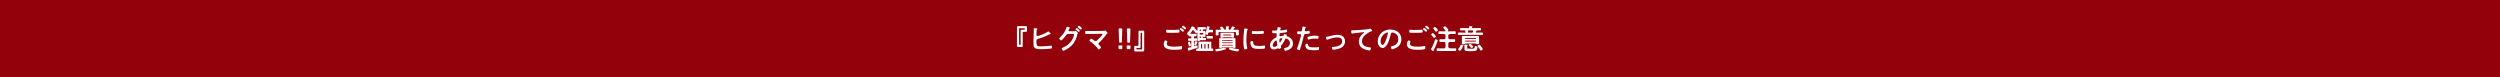 <?xml version="1.0" encoding="UTF-8"?>
<svg id="_レイヤー_1" data-name="レイヤー 1" xmlns="http://www.w3.org/2000/svg" width="2498.05" height="77.09" viewBox="0 0 2498.05 77.09">
  <defs>
    <style>
      .cls-1 {
        fill: #fff;
      }

      .cls-2 {
        fill: #93020a;
      }
    </style>
  </defs>
  <rect class="cls-2" width="2498.05" height="77.09"/>
  <g>
    <path class="cls-1" d="M1026.23,28.14c0,.27,0,.54-.05.81.05.27.05.51.05.76,0,.35-.03.73-.08,1.13-.05.7-.46.97-.89.89-.35.08-.89,0-1.3.03h-1.27c-.46.05-.86.32-.78.78.03.51-.03,1.19,0,1.67.05.7-.11,1.11,0,1.67-.13.59.08,1.19,0,1.67.03.67-.03,1.08,0,1.67-.03.49-.13,1.27,0,1.7.11.49,0,1.21,0,1.67-.11.65-.08,1.13,0,1.67-.13.62.11,1.08,0,1.7.03.73-.32.89-.92.92-.32.03-.65.05-1.03.05-.27,0-.59-.03-.92-.05-.46-.03-1.05,0-1.57,0h-.38c-.59-.05-.86-.22-.92-.92-.03-.11-.03-.22-.03-.32,0-.27.05-.51.03-.89,0-.22-.03-.41-.03-.62,0-.19.03-.38.03-.54.03-.46.08-.78,0-1.19.08-.35.05-.73,0-1.19v-1.16c-.03-.22-.05-.51-.05-.78,0-.16,0-.3.05-.41.03-.4,0-.76,0-1.19,0-.22-.03-.51-.03-.78,0-.16,0-.3.03-.4.05-.32,0-.89,0-1.19,0-.27-.03-.54-.03-.78,0-.13,0-.27.03-.41-.03-.08-.03-.16-.03-.27,0-.27.05-.54.03-.89.03-.24-.03-.51-.03-.84,0-.11,0-.22.03-.35-.05-.16-.05-.27-.05-.41,0-.24.05-.43.05-.78.08-.43,0-.84,0-1.16-.03-.11-.03-.19-.03-.3,0-.24.05-.51.03-.89,0-.19-.05-.43-.05-.73,0-.16,0-.32.05-.49.11-.54.35-.92.76-.92.05,0,.11.03.16.03.49-.03.89-.05,1.27-.05.27,0,.51.03.78.03.78.13,1.32,0,2.02,0,.62.11,1.21.03,2.02,0,.32.03.65.03.97.03h1.08c.57,0,.89.24.89.92.05.3.08.7.08,1.08ZM1024.1,29c.03-.7-.43-.86-.81-.81-.73-.05-1.3-.03-2.11,0-.59.03-1.48.03-2.13,0-.62-.03-.84.13-.78.81,0,.57-.03,1.13,0,1.86-.03.59-.05,1.13,0,1.89-.03.73-.11,1.19,0,1.86.03.62-.03,1.21,0,1.89,0,.73-.03,1.32,0,1.89.05.76.08,1.27,0,1.89.03.51-.11,1.24,0,1.86.08.59-.11,1.24.03,1.78-.08.62.19.92.65.89.7,0,.94-.24.89-.81,0-.59.11-1.08,0-1.65-.03-.43-.08-1,0-1.67-.11-.51-.11-1.11,0-1.67.11-.51-.05-1.08,0-1.7.05-.62.05-.97,0-1.67-.13-.49.03-1.05,0-1.67.05-.59-.03-1,0-1.67.08-.54.03-1.11,0-1.7-.03-.43.32-1,.92-.92.32.03.92,0,1.3,0,.27.08.78.05,1.24,0,.54-.05.86-.08.81-.67Z"/>
    <path class="cls-1" d="M1051.15,47.57c0,.51-.22.81-.65.92-.51.11-.94.13-1.62.19-.43.08-1.13.16-1.59.13-.35.03-.89.08-1.16.08-.46.11-.81,0-1.13.08-.32.08-.76-.05-1.16.08-.38-.03-.84.03-1.16.03-.22.05-.43.05-.65.05-.32,0-.59-.03-.81-.03-.19.03-.35.03-.51.03-.35,0-.65-.03-.94-.03-.14-.03-.3-.03-.43-.03-.3,0-.59.03-.97.03-.4,0-.92,0-1.43-.11-.49-.13-1-.11-1.4-.3-.49-.08-1-.43-1.3-.57-.32-.3-.67-.65-.94-1.05-.11-.27-.38-.86-.4-1.32-.05-.27,0-.65-.13-1.16.03-.51,0-.67-.05-1.19-.03-.11-.03-.22-.03-.3,0-.24.05-.49.03-.86,0-.22-.03-.4-.03-.62,0-.19.03-.38.03-.54-.03-.16-.05-.3-.05-.43,0-.32.08-.59.05-1.03v-.22c0-.35.08-.81.03-1.24.14-.51.11-1.03.05-1.43-.05-.43.11-1,.03-1.43-.05-.49-.05-.92.05-1.46.03-.54-.08-.97.03-1.46.11-.54,0-.89.03-1.46,0-.41-.05-.95.03-1.46.05-.32-.08-.38-.03-.49-.05-.46.16-.78.59-.78h.14c.3.05.92.13,1.21.11.43.13.76,0,1.16.11.19.03.49.05.51.41.11.16-.05.41-.24.51-.3.19-.38.54-.46.81-.16.54.03.59-.03.92-.19.38.03.57-.08.86-.11.3,0,.57-.03.78v1.16c-.05.32.03.49-.05.92.03.27.13.7.49.95.27.19.89.24,1.3.16l1.13-.38c.32-.11.92-.27,1.3-.43.27-.08.76-.27,1.24-.49.51-.22.92-.27,1.4-.57.54-.16.86-.38,1.38-.62.49-.27.89-.38,1.35-.7.51-.11.78-.51,1.32-.78.27-.19.59-.46.92-.46s.57.13.78.4c.19.24.3.43.62.7.32.3.43.46.68.67.27.22.46.49.27.76s-.46.22-.67.22c-.76,0-.94.38-1.3.43-.27.16-.43.35-.76.41-.4.05-.43.32-.81.38-.35.05-.59.32-.81.4-.35.03-.51.3-.81.38-.19.03-.49.27-.84.35-.38,0-.65.27-.86.3-.35.03-.38.19-.81.38-.32.03-.59.16-.84.3-.59.22-1.03.19-1.38.43-.4.32-.76.16-1.13.35-.57.3-.94.22-1.51.43-.62.22-1.11.49-1.48,1-.19.24-.24.65-.22,1.19.08.3-.11.59,0,1,.08.41.03.86.05,1.27.03.65.13,1,.19,1.35.08.51.38.86.57,1.05.38.38.62.46,1.32.57l.35.03c.51.14.84-.03,1.27.08.65.16.84-.05,1.05,0,.43.08.7-.11,1.08,0,.43.11.59-.03,1.08-.05.35-.03.65-.05,1.05-.03.32.03.67-.16,1.08-.08.3.05.86.05,1.21-.05.4.05.73.03,1.19-.11.27-.11.78.03,1.19-.13.49-.11.81-.16,1.21-.16.38-.08.59-.14.86-.11.51.05.67.35.7.81.03.49.05.73.11,1.11v.08Z"/>
    <path class="cls-1" d="M1077.1,33.29c-.13.4-.35.35-.54.67-.16.46-.22.73-.27,1.19l-.22.86c-.08.3-.24.57-.27.86-.05.49-.3.51-.3.84,0,.43-.3.59-.32.84-.05.59-.3.65-.32.84-.08.54-.38.65-.38.81-.19.38-.4.57-.43.78-.22.19-.38.54-.43.78-.11.16-.4.59-.46.76-.22.19-.35.38-.51.73-.05.22-.4.49-.54.73-.11.32-.32.27-.54.67-.08.16-.46.32-.62.67-.08.19-.38.19-.59.59-.19.35-.57.24-.67.54-.3.35-.57.27-.78.62-.11.19-.51.27-1.08.78-.3.27-.62.4-.92.59-.24.32-.73.43-1,.65-.32.24-.76.38-1.03.59-.4.24-.59.43-.97.54-.7.32-1,.54-1.32.54-.51,0-.78-.49-.97-.86-.11-.24-.57-.67-.65-1.08-.3-.67.3-.89.7-1.05.35-.16.65-.38.94-.46.3-.11.59-.22.92-.43.22-.27.73-.27.92-.49.16-.16.49-.27.86-.54.43-.13.62-.49,1.13-.76.49-.27.76-.62,1.19-1.03.43-.27.81-.7,1.05-1,.4-.4.59-.65.97-1.05l.89-1.16c.19-.32.57-.84.78-1.21.14-.41.54-.89.67-1.27.19-.35.4-.81.59-1.35,0-.3.22-.62.3-1.08.08-.49.22-.35.3-1,.05-.4-.51-1.05-1-1.05-.59-.05-.57.14-1.13.03-.59-.11-1.08.13-1.51,0-.62-.19-.86.08-1.32,0-.49-.08-.73-.11-1.16-.05-.19.03-1.08.35-1.27.67-.3.27-.24.3-.59.65-.16.35-.43.49-.51.73-.3.3-.49.46-.51.7-.22.16-.35.41-.57.67-.11.22-.3.46-.59.65-.3.24-.67.67-.89.92-.3.46-.49.62-.94.92-.32.3-.59.57-.92.57-.57.11-.73-.49-1.13-.84-.19-.16-.76-.57-.76-1v-.08c0-.16.14-.43.4-.65.49-.41.76-.54.97-.89.16-.27.43-.19.59-.57.11-.32.38-.24.54-.62.08-.32.38-.43.67-.81.19-.24.51-.49.65-.84.11-.16.46-.46.62-.89.22-.24.35-.46.57-.89.11-.32.4-.62.54-.92.08-.27.35-.54.49-.92.14-.35.27-.43.38-.78.11-.3.27-.35.32-.62.03-.35.24-.51.35-.94.08-.27.19-.57.24-.73.11-.35.22-.54.7-.62.24-.08.32.16.73.19.32.03.35.16.65.22.57.03.54.24.89.3.19.03.57.19.43.57-.16.49-.51.46-.78.84-.3.59-.22.73-.38.94-.19.32-.43.65-.13,1.03.27.32.4.35.81.38.46.05.65.03.94-.03.35.03.81-.03,1.21.05.3-.03.59.11.92,0,.43-.13.49.05.73,0,.35-.08.54.05.78-.03.27-.08.43,0,.62,0,.46-.03.3-.35.97-.38.43-.03.65.49,1.13.92.41.38.7.62.92.81.19,0,.35.46.24.73ZM1078.91,30.7c0,.38-.05.35-.27.57-.16.16-.22.27-.4.46-.11.11-.46.24-.81,0-.22-.16-.32-.27-.54-.43-.19-.13-.13-.22-.35-.35-.3-.19-.22-.24-.57-.46-.14-.08-.19-.24-.35-.32-.22-.11-.27-.19-.43-.27-.27-.16-.38-.3-.4-.46-.08-.41,0-.57.19-.76.24-.32.46-.51.67-.57.35,0,.73.22.89.3.19.08.27.22.59.38.22.11.16.22.49.38.16.08.3.38.54.49.11.05.22.22.3.27.24.32.46.51.46.78ZM1081.02,28.38c0,.22-.08.32-.27.57,0,.11-.08.19-.24.27-.22.32-.57.35-.84.3-.4-.08-.49-.46-.86-.73-.32-.24-.59-.51-.81-.7-.16-.19-.43-.43-.81-.62-.3-.16-.32-.4-.32-.62s.03-.3.22-.51c.38-.43.54-.57.76-.57h.11c.22,0,.59.22.94.43.46.3.59.43.84.65.22.19.49.35.78.65.24.24.51.59.51.89Z"/>
    <path class="cls-1" d="M1106.13,33.73c-.3.11-.35.3-.57.54-.38.43-.49.84-.89,1.24-.22.24-.35.35-.49.62-.13.35-.46.3-.49.62-.11.32-.43.49-.51.62-.11.22-.24.35-.51.59-.08.14-.41.46-.51.62s-.43.41-.51.59c-.43.41-.54.78-1,1.08-.38.41-.62.62-1.03,1.05-.3.49-.43.38-.65.62-.32.38-.57.57-.97.92-.49.41-.46,1.4-.11,1.65.38.27.51.67.94,1,.49.38.54.84.81,1.05.3.24.49.59.49.97,0,.22-.08.49-.46.78-.43.35-.54.43-.92.73-.32.24-.62.38-.86.38-.05,0-.11,0-.16-.03-.54-.16-.57-.43-.81-.76-.19-.24-.19-.46-.51-.75-.3-.27-.35-.67-.67-.81-.27-.11-.24-.51-.67-.73-.4-.22-.32-.57-.7-.73s-.32-.51-.7-.7c-.32-.16-.41-.38-.7-.67-.24-.32-.57-.43-.76-.67-.22-.27-.62-.38-.76-.65-.41-.32-.73-.62-1.19-.92-.54-.27-.54-.49-1.05-.67-.35-.13-.57-.32-.57-.84,0-.24.08-.46.27-.57.3-.27.35-.49.73-.84.27-.24.24-.41.7-.41.24,0,.59.08.78.3.24.27.67.3.86.59.24.38.65.27.81.51.27.41.54.38.92.7.57.43,1.65.35,2.21-.11.27-.19.32-.38.76-.7.16-.3.57-.54.81-.78.22-.32.51-.43.76-.81.24-.22.57-.41.76-.81.35-.3.54-.38.67-.67.11-.24.35-.3.54-.65.08-.16.43-.51.67-.75.22-.38.43-.57.62-.81.16-.3.05-.86-.38-.92-.46.05-.51-.03-.92.03-.49.03-.67.03-1.13.03-.43,0-.78.03-1.16,0-.46-.03-.81-.03-1.16.03-.32.05-.76-.03-1.13.03-.32.05-.84-.03-1.16,0-.43.05-.59-.11-1.16.03-.35.05-.67-.08-1.13,0-.3.08-.46-.03-1.03,0-.4.03-.84-.05-1.08,0-.35.11-.67-.03-1.13.03-.38.03-.76-.16-1.21-.03-.54.16-.76-.11-1.19.03-.35.11-.84.03-1.38.05-.57.03-.73-.32-.76-.86-.03-.38-.03-.76-.08-1.24v-.11c0-.51.32-.84.73-.81.57.03,1.24-.05,1.81,0,.57.08,1.24,0,1.78.03.49,0,1.05.03,1.78.03.67.08,1.16-.03,1.75-.03.57.03,1,.05,1.43,0,.35-.03.86.11,1.43-.03.46-.11.94.05,1.43,0,.46-.05.97.11,1.43-.03.59.13,1.03-.11,1.46-.03.49.11.86,0,1.43,0,.35.08.81-.03,1.43-.03.46-.05.73.03,1.21-.03.43-.08.59-.35.89-.35h.05c.54.03.67.43,1.13.92.3.3.59.67.97,1.05.16.16.3.43.3.65,0,.05,0,.11-.03.13-.11.27-.3.38-.62.49Z"/>
    <path class="cls-1" d="M1118.36,49.14c-.49,0-.76-.35-.65-.95-.05-.24-.08-.54-.08-.84v-1.21c0-.51.32-.67,1-.78.67-.08,1.16-.08,1.92,0,.62-.05.92.19.92.76v.27c0,.38-.05.78-.05,1.21,0,.19.03.38.05.59-.03.59-.32.86-.92.92-.67-.05-1.35-.08-1.92,0-.08.03-.19.03-.27.03ZM1117.82,30.86c-.08-.46-.08-1.05-.03-1.57,0-.43.24-.92.76-.92h1.94c.65.13.89.32.89.92-.03.3.05.65.05,1,0,.19-.03.38-.08.57-.22.67.08,1.13-.05,1.57-.16.54.08,1.05-.05,1.54-.16.57.11,1.08-.05,1.57-.22.59.05,1.11-.05,1.54l-.05,1.54c.08.59-.05,1.03-.03,1.57-.13.54.05,1-.08,1.57-.03.57-.32,1-.94.89-.22-.11-.51,0-.92,0-.7.13-.84-.24-.94-.89-.05-.59-.16-.92-.05-1.57.08-.57-.03-.94-.05-1.57-.13-.43-.11-1-.05-1.54l-.05-1.54c.11-.57.03-1.08-.05-1.57.11-.38-.05-1.03-.03-1.54-.08-.4-.19-1.03-.05-1.57Z"/>
    <path class="cls-1" d="M1126.54,49.14c-.49,0-.76-.35-.65-.95-.05-.24-.08-.54-.08-.84v-1.21c0-.51.32-.67,1-.78.67-.08,1.16-.08,1.92,0,.62-.05.92.19.92.76v.27c0,.38-.05.78-.05,1.21,0,.19.03.38.05.59-.03.59-.32.86-.92.92-.67-.05-1.35-.08-1.92,0-.08.03-.19.03-.27.03ZM1126,30.86c-.08-.46-.08-1.05-.03-1.57,0-.43.24-.92.76-.92h1.94c.65.13.89.32.89.92-.03.3.05.65.05,1,0,.19-.03.38-.08.57-.22.67.08,1.13-.05,1.57-.16.54.08,1.05-.05,1.54-.16.57.11,1.08-.05,1.57-.22.59.05,1.11-.05,1.54l-.05,1.54c.08.59-.05,1.03-.03,1.57-.13.54.05,1-.08,1.57-.03.57-.32,1-.94.89-.22-.11-.51,0-.92,0-.7.13-.84-.24-.94-.89-.05-.59-.16-.92-.05-1.57.08-.57-.03-.94-.05-1.57-.13-.43-.11-1-.05-1.54l-.05-1.54c.11-.57.03-1.08-.05-1.57.11-.38-.05-1.03-.03-1.54-.08-.4-.19-1.03-.05-1.57Z"/>
    <path class="cls-1" d="M1143.33,47.3c0,.24-.03.54-.03.84-.08.38,0,.78,0,1.05v.11c0,.54-.14.86,0,1.21v.11c0,.46-.3.67-.92.78l-2.05.03c-.19.05-.4.05-.62.05-.46,0-.97-.05-1.4-.05-.27.05-.57.05-.81.05-.46,0-.89-.03-1.21-.05-.22.03-.46.03-.67.03-.46,0-.92-.03-1.38-.05-.59,0-.89-.38-.89-.89.03-.19.03-.35.03-.54,0-.49-.05-.89-.05-1.35s.05-.97.05-1.43c0-.16,0-.32-.03-.49v-.13c0-.38.24-.67.89-.76.51.08.81.03,1.27.05.32.03.86,0,1.16-.03.57-.03.84-.16.92-.84.03-.62-.03-1.03,0-1.67.05-.41-.03-1.11,0-1.67.03-.57-.11-.92,0-1.67.05-.46-.11-1.16,0-1.67.14-.65-.08-1,.05-1.7.11-.59-.19-.89,0-1.67.11-.43-.16-1.11,0-1.67.16-.54-.05-.97-.05-1.7,0-.59.32-.89.92-.92.38.03.76.05,1.11.05.3,0,.59-.03.84-.05h.13c.43,0,.78.05,1.19.05.19,0,.38-.03.62-.05h.14c.51,0,.78.46.78.92v1.21c0,.41-.03.73,0,1.16.03.22.05.46.05.7,0,.16-.03.32-.05.49.03.19.05.38.05.57,0,.22-.03.43-.05.62,0,.3-.03.81,0,1.16-.03.46-.11.7,0,1.19v.11c0,.38-.11.73,0,1.08-.08.49-.05.73,0,1.19.03.16.03.27.03.41,0,.24-.03.43-.03.78s-.08.78,0,1.19c-.08.38,0,.73,0,1.03v.35c0,.4-.05.75,0,.97-.14.35,0,.89,0,1.19.03.11.03.22.03.35ZM1141.23,39.15c.05-.49.08-1.24,0-1.89.03-.73-.11-1.24,0-1.86.08-.65,0-1.16,0-1.86,0-.4-.11-.78-.7-.81-.81.13-.81.35-.86.81-.11.62.11,1.13,0,1.65-.03.7-.08,1.24,0,1.67-.11.62-.11,1.16,0,1.67.13.62-.05,1.19,0,1.7.05.49.05,1.24,0,1.67-.14.65.03,1.19,0,1.67.05.54-.03,1.24,0,1.67.08.59-.05,1.16,0,1.7,0,.73-.35,1-.94,1-.54,0-.78-.03-1.27-.08-.59.05-.89.05-1.24,0-.43-.05-.73.13-.81.67.03.59.22.76.81.81.89.03,1.54.03,2.11,0,.81-.03,1.38.08,2.11,0,.54-.05.76-.3.81-.81,0-.67-.03-1.35,0-1.86-.03-.65-.05-1.35,0-1.86-.03-.54-.11-1.32,0-1.89.03-.65-.03-1.32,0-1.89,0-.51-.03-1.21,0-1.89Z"/>
    <path class="cls-1" d="M1181.13,46.87v1.16c.08.81-.35,1.11-.73,1.21-.49.13-1.05.22-1.67.27-.7.05-1.05.11-1.73.13-.59.03-1.21-.03-1.73.05-.3-.03-.57-.03-.86-.03-.27,0-.54,0-.84.03-.24,0-.51.03-.78.03s-.54-.03-.78-.05c-.49-.03-1.24-.03-1.73-.08-.68,0-1.19-.19-1.78-.24-.3.05-.54-.03-.89-.19-.27-.13-.51-.05-.84-.22-.22-.11-.57-.08-.81-.32-.3-.19-.51-.08-.76-.38-.16-.22-.38-.08-.67-.43-.16-.19-.35-.19-.57-.54-.16-.27-.43-.32-.49-.65-.08-.19-.24-.46-.38-.73-.3-.65-.3-1.19-.3-1.81,0-.54.13-1.13.32-1.86.05-.27.24-.59.4-.89.16-.3.24-.38.49-.67.16-.22.27-.24.65-.3.27-.03.43.08.62.22.22.16.35.22.62.43s.59.43.54.73c.05.38-.19.43-.41,1.03-.05.27-.11.57-.13.92-.03.41.13.84.32,1.19.22.3.57.73.97.81.51.22,1.03.4,1.48.51.57.16,1.08.13,1.65.27.54.08,1.11.05,1.67.11.59.05,1.13.08,1.59.03.78-.08,1.05.11,1.4-.03.43-.16.54.08.94-.05.35-.11.62.11,1.19-.11.35-.08.73.05,1.13-.08.32-.11.57.03,1.05-.19.32-.14.65-.03,1.03-.22.62-.11.84.41.78.95ZM1165.18,31.67c.05-.4,0-.76.03-1.08.03-.51.32-.95.76-.89.54.08.97,0,1.48.11.27.05.76-.05,1.24.05.57.13.97-.05,1.35.03.54.11.76-.03,1.16,0,.54.03.86,0,1.43-.03.54.03,1.43.03,1.97-.03.59.03,1.13-.03,1.73-.03.46-.08,1-.13,1.48-.19.38,0,.67.38.7.86.03.43.05.7.08,1.13.03.57-.11.84-.7.97-.78.11-1.16.19-1.48.13-.59-.11-.57.19-1.11.03-.49-.13-.46.13-.86.03-.4-.11-.51.14-1,.03-.43-.11-.57,0-1.4,0-.43,0-.78.03-1.3.03l-.51-.05c-.7.05-1.19,0-1.65.03-.57.03-.84-.05-1.43-.05-.4,0-.59-.03-1.27-.13-.3-.05-.78-.32-.7-.95ZM1183.02,30.49c0,.27-.08.43-.24.65-.08.11-.14.22-.27.35-.19.19-.51.27-.7.22-.49-.05-.51-.41-.92-.7-.22-.13-.49-.49-.86-.73-.3-.19-.49-.41-.78-.59-.24-.08-.3-.27-.32-.49-.03-.22,0-.35.19-.65.24-.35.51-.65.86-.59.3.05.68.22.94.43.3.24.67.46.84.65.22.27.49.46.76.73.24.24.51.49.51.73ZM1185.15,28.17v.05c0,.24-.11.38-.27.59-.05.11-.19.16-.3.32-.22.3-.41.35-.67.27-.38-.11-.54-.43-.86-.7-.16-.16-.46-.43-.76-.7-.27-.19-.43-.41-.78-.57-.35-.16-.51-.38-.51-.62,0-.19.14-.41.3-.59.3-.41.51-.62.7-.62.03,0,.05.03.08.03.41.13.7.27.94.4.3.19.57.46.84.67s.59.49.78.7c.22.3.51.46.51.76Z"/>
    <path class="cls-1" d="M1195.23,48.11c-.27.22-.81.22-1,.35-.22.22-.78.24-.97.32-.38.14-.78.19-.97.3-.32.03-.57.11-.92.3-.3.22-.57.27-.92.27-.4.16-.51.19-.86.24-.35.03-.62.24-.89.27-.13-.05-.24.16-.3.3-.13.3-.3.24-.51.3-.19.05-.38-.16-.43-.38-.11-.27-.13-.49-.27-.86-.11-.35-.19-.49-.27-.84,0-.16-.11-.22-.05-.41-.03-.19.11-.54.49-.57.19-.11.54-.03.97-.24.4-.05.65-.11,1.03-.11.35-.03.57-.24.81-.54.16-.22.22-.46.19-.97.03-.54-.05-1.24,0-1.94-.03-.43.08-1.19,0-1.67.03-.7,0-1.24-.3-1.3-.3-.16-.57-.03-.67-.13-.54-.03-1.08-.05-1.51,0-.51-.08-.73-.35-.73-.89.05-.3.03-.46,0-.7,0-.32.08-.81.73-.89.43.03.86-.03,1.24.05.16.03.49.11.81-.05.19-.03.35-.19.43-.49.11-.32.05-.67-.03-.97-.05-.35-.22-.59-.62-.62-.32.11-.81.03-1.16.03-.4.03-.78-.35-.73-.92.05-.24-.19-.03-.59-.03-.38-.08-.35-.38-.57-.65-.19-.32-.43-.81-.43-1.27v-.05c-.03-.05-.03-.11-.03-.13,0-.27.22-.57.54-.81.13-.27.27-.3.57-.57.03-.24.46-.27.51-.62.16-.11.24-.49.54-.65.08-.35.35-.35.49-.7.13-.08.27-.32.46-.7.24-.22.32-.54.43-.7.3-.62.43-1.11.7-1.46.24-.19.3-.67.73-.67h.16c.14,0,.19.03.27.08.32,0,.49.08.86.27.3.16.65.16.89.32.14.08.59.24.38.59-.19.32-.08.35.03.62.13.3.3.51.73.78.27.22.57.35.65.59.43.43.84.65,1,1.05.14.22.35.46.41-.05-.08-.27.03-.65-.03-1.05.08-.67.08-1.16,0-1.73-.11-.38.41-.73.7-.7.35-.08.86.11,1.24,0,.46-.03.81.11,1.24,0h1.75c.46-.08,1.08-.08,1.78-.03.41.11.59-.03.94.03.54-.03.59.19.67.62.05.32-.03.49.05.78.05.51-.16.95-.73.86-.43.08-.67.05-.94,0-.27.08-.62.11-.76,0-.41.03-.59.24-.62.4s-.05.43,0,.73c.08.16.11.27.27.32.24.08.54.03.78.14.49-.05.51-.14.86,0,.4,0,.76.16.76.62-.05.62-.16,1.05-.03,1.43-.08.54-.14.86,0,1.32.05.73-.05,1.38.03,1.92.03.59-.32.73-.76.73-.13-.03-.3.03-.49,0-.16-.08-.59-.03-.67-.22-.13-.32-.3-.27-.49-.24-.3.03-.3.19-.3.49,0,.16-.03.38.03.51-.03.3.22.46.62.46.38,0,.54-.11.94,0,.24.05.7-.03.97-.05.51.03.73.11.73.62.08.27.03.57.05.97,0,.46-.24.59-.73.57-.3-.05-.76-.05-.94,0-.46.05-.78-.05-1.21,0-.3.13-.92.13-1.21,0-.4-.03-1.08-.05-1.35,0-.46-.03-1,.35-1.03.54-.03.35-.24.43-.67.4-.24.14-.54.05-.81.05-.59,0-.65-.35-.7-.76-.08-.65.08-1.38,0-2,0-.27-.08-.59,0-1.08.08-.3.08-.76,0-1.11,0-.38-.08-.65,0-1.11.08-.32-.08-.59,0-1.11.03-.38.05-.73.03-1.08,0-.46-.19-.43-.27-.35-.16.05-.32.22-.4.41-.14.27-.65.59-1,.19-.11-.16-.59-.84-.73-.92-.27-.19-.38-.38-.51-.62-.3-.22-.3-.3-.54-.59-.19-.3-.35-.32-.57-.57-.11,0-.05-.19-.32-.32-.08-.19-.4-.19-.59.14-.22.16-.11.4-.27.43-.03.4-.3.65-.49.78-.13.24-.32.57-.54.76-.11.32-.3.41-.57.73-.35.4-.54.73-.22.84.43.05.65.11,1.11,0,.4-.05.89.03,1.19,0,.38.13.67.11,1.19,0,.46.08.76.11,1.19,0,.38.13.51,0,.94.03.46.08.62.49.65.84.11.24-.03.41-.08.73.08.46-.27.86-.57.89-.27-.03-.65.11-.94.03-.24-.11-.4,0-.65,0-.35-.08-.62.46-.49.97.08.16-.03.43,0,.59-.05.27.3.35.49.43.22.08.49.05.65.08.35.08.73,0,1.19-.03.43-.03.76.4.76.86.03.16,0,.65-.03.92-.05.43-.19.73-.67.67-.51.19-.86,0-1.24.11-.3.08-.57-.05-.78.13-.24.19-.4.59-.35,1.05-.08.54.03,1,0,1.48.03.49-.05,1.27,0,1.73.05.57.3.67.49.73.16.05.51.05.76-.11.3.03.76-.22,1.03-.27.19-.11.62-.32.92-.19.22.11.46.27.38.57.08.19.05.43.11.67.19.78-.11.86-.41,1-.38.22-.78.32-1.08.43ZM1187.02,42.61c-.08-.22.24-.46.65-.67.05-.11.16-.05.38-.14.22-.05.32-.19.54-.13.43.11.59.62.7.95.22.38.22.76.38,1.11.05.46.16.78.3,1.16.05.24.11.54-.03.73-.3.38-.3.24-.57.43-.27.03-.4.03-.51.16-.22.08-.22,0-.38.08-.7.03-.65-.54-.76-1.05-.05-.24-.16-.46-.22-.89-.16-.38-.05-.46-.24-.86-.11-.22-.32-.46-.24-.86ZM1196.71,42.23c-.05.22-.27.16-.46.35-.43.43-.46.97-.54,1.38,0,.27-.16.51-.24.67-.22.49-.16.67-.57.78-.19.08-.51.03-.62-.03-.54-.22-.7-.19-.81-.43-.43-.13-.14-.94.13-1.57.22-.62.32-1.19.35-1.35,0-.27.16-.78.57-.84.22.05.54,0,.62.11.35.11.76.16,1.21.43.27.08.43.19.35.49ZM1212.23,49.54c0,.16.03.27.03.35,0,.05,0,.08-.03.11,0,.05.03.11.03.19,0,.4-.22.73-.7.73h-.05c-.32-.05-.78-.11-1.3,0-.08.03-.13.03-.22.03-.32,0-.65-.11-1.05-.05-.35-.03-.7.03-1,.03-.11,0-.22,0-.3-.03-.19.05-.35.05-.51.05-.27,0-.54-.03-.78-.05-.24.03-.49.05-.7.05s-.41-.03-.62-.05c-.4-.08-.76.03-1.3,0-.32.03-.59.05-.84.05-.16,0-.32-.03-.46-.05-.51-.03-1,.05-1.32,0-.3.03-.57.05-.84.05-.16,0-.3,0-.46-.05-.19.05-.38.08-.54.08-.24,0-.46-.05-.76-.08-.32-.08-.76.05-1.08.05-.08,0-.13-.03-.19-.03-.4-.11-.78-.11-1.3,0-.62,0-.76-.3-.73-.92-.03-.22-.05-.49.03-.76-.05-.46.16-.67.73-.7.22,0,.46.08.92,0,.22,0,.27.03.54-.3.19-.22.14-.7.14-1.13-.14-.46.03-1,0-1.54.08-.59.03-1.13,0-1.54-.14-.62,0-1.03,0-1.73.03-.3.24-.57.7-.67.3.03.89.08,1.27,0,.35.08.73-.03,1.08,0,.35-.05.65-.03,1.11,0,.24-.05.84.08,1.13,0,.27-.11.59-.05,1.11,0,.32-.03.62.08,1.11,0,.49.13.81,0,1.11,0,.3.03.62-.03,1.11,0,.32.11.76.08,1.11,0,.41-.03.76-.03,1.27,0,.43.05.67.19.7.67-.08.67-.08,1.11-.03,1.73-.08.57,0,1.08,0,1.54.11.46-.03,1,0,1.54.03.24-.03.54,0,.78.03.46.24.59.51.67.16.05.35-.11.65,0,.51-.08.73.27.73.81v.16ZM1198.77,30.78c.22.24.24.22.46.22.16,0,.43-.03.62-.16.14-.08.05-.19.11-.59.03-.22.03-.32-.08-.54-.08-.19-.41-.3-.51-.3-.67.03-.7.27-.7.7,0,.32.03.57.11.67ZM1199.55,36.42c-.22-.05-.35-.08-.59.03-.27.11-.24.32-.24.51-.05.3-.05.4.03.62.03.24.03.38.32.38.11,0,.4.11.59.03.22-.08.3-.19.3-.51-.05-.16.05-.32,0-.7,0-.24-.16-.32-.4-.35ZM1199.58,32.89c-.51-.05-.67.11-.81.38-.11.22-.11.59,0,.81.16.51.43.43,1.16.46.3-.05,1.38.03,1.62-.05.43-.11.62.13.78-.22.11-.22.08-.41.05-.62-.03-.65-.19-.78-.78-.78-.46-.05-1.65.08-2.02.03ZM1201.22,47.44c.03-.3,0-.57,0-1.24.08-.43-.05-.76,0-1.27.03-.38.08-1.03-.32-1.05-.7,0-.78.19-.81.81-.08.43-.08,1.32,0,2.05-.05.27-.16,1.13.05,1.35.05.4.19.51.49.51.19,0,.35-.03.51-.13.11-.24.16-.54.08-1.03ZM1204.57,47.44c.08-.43.05-.73,0-1.24.11-.27-.03-.97,0-1.27.11-.49-.08-.92-.3-1-.19-.05-.54,0-.65.11-.22.24-.24.57-.16.89.03.51-.05.78,0,1.27.05.49-.03,1-.03,1.4.05.38-.05.81.3.97.08.05.46.08.65-.03.27-.16.24-.57.19-1.11ZM1205.19,30.92c.16-.4.27-.73.27-1.27.05-.32.24-.92.19-1.27.08-.41.13-.73.13-1.32.11-.41.24-.7.57-.78.11.03.19.05.24.05s.11-.03.16-.03c.54.13.97.27,1.67.32.32.08.46.19.49.38.05.41-.27.49-.54.57-.19.22-.05.59-.16.67,0,.3-.11.49-.05.7-.11.41-.11.81.54.84.32,0,1.38.03,1.73-.03.38-.05.59.08.92,0,.54-.05.67.4.73.89v.76c.03.73-.3.94-.73.89-.35.05-.54-.03-.92,0-.49-.03-1.21.16-1.86.03-.4.13-.73.13-1.08.38-.19.13-.16.54-.38.97-.05.35-.08.62-.24.94-.11.3-.32.41-.59.43-.24.03-.24,0-.49-.27l-.38-.46c-.19-.13-.4-.19-.54-.35-.11-.14-.24-.03-.3-.46-.05-.46.14-.81.32-1.13.05-.3.3-.92.3-1.46ZM1211.97,37.61c-.14.57,0,.81-.51.95-.27,0-.43-.03-.7-.03-.3.05-.76.11-.81,0-.46-.05-.7-.08-1.16,0-.4-.05-.94.11-1.51,0-.43-.08-.65.11-.94,0-.4-.13-.81-.32-.73-.92.11-.19-.03-.38,0-.73.08-.35.08-.97.73-.92.35.11.78.05,1.13.08.46-.11.7.08,1.21-.03.51-.11.97.08,1.62-.05.22-.11.57.13.94.03.46.11.76.35.73.89.08.19-.03.49,0,.73ZM1207.97,44.42c-.11-.62-.59-.62-1-.35-.16.11-.13.46-.16.86-.11.3-.05.94,0,1.27-.11.49,0,.81,0,1.24-.03.35-.03.86.19,1.05.13.11.57.19.76,0,.16-.16.13-.19.19-.67.03-.27-.11-.76.03-1.13-.05-.51.08-1.59,0-2.27Z"/>
    <path class="cls-1" d="M1225.23,48.9c-.08.41-.65.41-.86.43-.59.16-1.16.24-1.54.49-.54.16-1.08.24-1.51.43-.62.08-.92.13-1.54.38-.57.22-1.03.16-1.57.32-.46-.03-.78.13-1.35.24-.35.14-.92.08-1.43.14h-.08c-.38,0-.65-.3-.7-.65-.03-.19,0-.46-.3-1,0-.03-.03-.05-.03-.11,0-.19.19-.41.4-.43.51-.05,1.03-.05,1.59-.24.59.05,1.03-.22,1.51-.19.41-.16.94-.05,1.48-.24.43,0,1.11-.32,1.48-.32.43-.16.86-.11,1.46-.38.11-.13.46-.13.76-.16.35-.03.57.27.94.32.35.27.49.24.92.51.08.16.38.32.35.46ZM1214.78,31.76c-.14-.41.08-.97-.03-1.38-.08-.3.24-.67.73-.7.32.03.73-.08,1.19,0,.43.08.78-.05,1.19.03.43.08.81-.11,1.16.03.3-.05.4,0,.86-.11.22.08.3-.22-.03-.65,0-.19-.13-.54-.32-.57-.16-.27-.43-.59-.43-.86-.05-.19.08-.43.49-.62.32.11.4-.3.62-.27s.22-.13.51-.16c.38-.03.54.11.76.38l.54.65c.16.24.3.46.59.78.19.16.35.67.59.76.19.24.38.41.59.62.14.13.49.16.7.05.3-.13.35-.32.43-.78.08-.38.08-.65,0-.97.05-.22,0-.7,0-1.05,0-.46.35-.67.73-.67s.59.08,1.08.05c.22.11.62,0,1,.08.05.13.57.11.54.3.03.27-.11.19-.22.35-.24.22-.35.51-.35.84-.03.38.05.73.03.97-.08.54.16.81.41.89.22.05.67.11.92-.08.19-.13.27-.3.51-.43.13-.32.38-.67.73-1.19.11-.27.38-.81.67-1.21.16-.27.27-.43.65-.38.16-.08.24-.03.46.08.19.13.62.16.81.32.27.11.7.3.89.35.05.19.35.19.3.35.08.32-.3.27-.57.43-.3.03-.43.51-.67.67-.27.38-.3.54-.19.84.11.3.51.19.94.24.27.11.92-.08,1.19-.03.32.08.67-.05,1.16-.03.32-.11.76-.11,1.21,0,.27.03.81.3.7.7v1.38c0,.46-.08.81,0,1.16.05.57-.05,1.19,0,1.73.05.54-.35.81-.89.73-.27-.05-.73.08-1.05,0-.59.08-.94-.16-.89-.73-.11-.54.08-1.13.03-1.73.19-.59-.35-.78-.81-.86-.76-.08-1.21-.11-1.97,0-.7.05-1.46-.03-1.97,0-.62.13-1.38-.03-2,0-.7-.03-1.4.05-2,0-.65-.11-1.24.05-2,0h-1.97c-.81-.08-1.46-.08-1.97,0-.81-.11-1.43.03-1.97,0-.57-.05-.78.22-.81.73-.05.78-.03,1.3.03,1.86-.08.62-.57.76-.89.73-.32-.05-.84,0-1.08,0-.35.13-.89-.22-.86-.73.08-.59.05-1.16,0-1.73-.08-.38-.08-.73,0-1.16ZM1227.74,47.36c-.49-.03-.92-.08-1.35-.05-.46.03-1.11,0-1.46.05-.49-.05-.89-.08-1.4-.05-.59.03-1.62-.05-2.13.05-.38-.11-.7.16-.73.3-.08.3-.51.16-.76.24-.22.13-.51.05-.81,0-.57-.03-.94-.22-.86-.86-.14-.65.13-1.38.03-2.08v-1.11c.03-.49-.08-.86,0-1.11.08-.43.05-.62,0-1.11.11-.27-.03-.84,0-1.11.08-.57-.16-1-.03-1.62.03-.7.3-.81.94-.81.35.11.49.16.86.03.3-.08.81.11,1.19,0,.43,0,.86.05,1.27,0,.38-.08.94.03,1.3,0,.35.13.81.08,1.3,0s.76-.05,1.3,0c.54-.03.84-.03,1.3,0,.38-.11.76.05,1.27,0,.46.08.84.03,1.3,0,.38.03.86.13,1.27,0,.41-.11.67.13,1.16,0,.41.08.81,0,1.16-.03.38.13.7.27.67.59.11.67-.03,1.32,0,1.83.08.49-.11.81,0,1.11-.03.49.11.67,0,1.11.05.32.08.62,0,1.11.03.32.03.86,0,1.11.03.62,0,1.27.03,2-.05.67-.22.84-.65.89-.24,0-.86.13-1.05,0-.22-.08-.76-.05-.84-.22-.08-.13-.67-.38-1.03-.27-.43,0-1.21-.11-1.81,0-.46.03-.84.03-1.43,0ZM1233.11,34.59c.03.46-.08,1,0,1.43-.13.41,0,.57-.03.84,0,.3.03.7-.49.76-.3.03-.92.08-1.05.08-.35,0-.81-.11-.92-.22-.13-.35-.38-.24-.81-.27-.51-.08-1,.08-1.32,0-.46.13-.65-.11-1.08,0-.24.08-.67,0-1.08,0-.41-.08-.65.05-1.08,0-.46.13-.81-.03-1.11,0-.49-.11-.92.13-1.27,0-.43.11-.78.13-.86.24-.22.27-.57.32-.81.27-.3.05-.49.08-.81.11-.46-.08-.94-.27-.84-.76,0-.16-.03-.62-.03-.84.11-.54.08-1.05,0-1.43-.13-.43,0-.84,0-1.38,0-.43.38-.73.97-.73.22.08.65.03.86,0,.24-.11.84.11,1.16,0,.65.13,1.13-.11,1.89,0h1.89c.54-.08,1.24.05,1.92,0,.54.11,1.27-.05,1.89,0,.49-.05,1.11.13,1.62,0,.24-.03.43.08.67,0,.57.05.65.43.73.84.05.32-.05.81-.03,1.05ZM1222.09,43.09c.35,0,.92.08,1.46,0,.4,0,1.03-.05,1.38,0h1.4c.49-.11.89.05,1.38,0,.49-.05,1,0,1.4,0,.38,0,1.19.11,1.78,0,.27.05.97.08,1.03-.3-.03-.49-.73-.4-1.3-.4-.49-.05-1.03,0-1.48,0-.41,0-1,.03-1.4,0-.51.08-1.03-.03-1.4,0-.57.05-1.03.08-1.38,0-.41-.05-.92-.05-1.4,0-.49.03-.92.05-1.46,0-.54-.03-1.27,0-1.3.35-.03.32.81.35,1.3.35ZM1229.09,45.49c.49-.11,1.35-.03,1.78,0,.35.08,1.05-.05,1.05-.3.03-.43-.76-.46-1.3-.4-.59.03-1.13-.08-1.48,0-.35-.05-.86-.11-1.4,0-.43.11-.84-.08-1.4,0-.54-.03-1.03.13-1.38,0-.41.03-1.05-.05-1.4,0-.54.03-.97-.08-1.46,0-.65.11-1.21-.08-1.3.35,0,.38.65.4,1.27.35.35.08.97-.05,1.46,0,.54.11,1-.05,1.38,0,.35,0,.89-.11,1.4,0,.38-.05.95.13,1.38,0,.49-.03.92.11,1.4,0ZM1222.15,40.69c.32-.03,1,.03,1.4,0h1.4c.32-.08.81-.05,1.38,0,.54.05.92.13,1.38,0,.38-.08.86.13,1.4,0,.43,0,.94.08,1.54,0,.35-.05,1.13.11,1.13-.35,0-.19-.38-.38-.7-.35-.49.05-.78.05-1.19,0-.27-.05-.81-.03-1.16,0-.54.05-.76.03-1.19,0-.3-.08-.76-.11-1.16,0-.54.08-.78.08-1.19,0-.49-.05-.78.08-1.19,0-.35-.08-.89.03-1.16,0-.43.14-.7-.03-1.16,0-.24,0-.73.14-.73.35,0,.38.54.46,1.19.35ZM1230.54,34.97c-.03-.32-.67-.4-.86-.43-.65-.08-1.21.05-1.7,0-.67.05-1.24,0-1.7,0-.51,0-1.19.08-1.73,0-.46.08-1.19-.08-1.7,0-.3.08-.81.11-.81.43,0,.38.65.43.94.43s.86.11,1.16,0c.22,0,.76.11,1.08.03.46.05.67-.03,1.05,0,.43-.08.7-.05,1.13,0,.3.11.81.11,1.13,0,.46-.05.84.03,1.24,0,.54.05.78-.05.76-.46ZM1238.1,49.44v.11c-.08.41-.43.78-.46,1.21-.13.24-.4.59-.76.59-.08.03-.13.03-.22.03-.22,0-.4-.11-.7-.11-.32.08-.62-.13-1.08-.16-.41-.08-.86-.19-1.08-.19-.27-.05-.54-.19-.89-.19s-.76-.03-1.03-.22c-.35-.13-.94-.05-1.35-.32-.43-.08-.7-.19-1.11-.35-.41-.16-.57-.13-1-.38-.13-.08-.49-.3-.49-.57,0-.24.14-.27.16-.46.16-.03.19-.3.32-.41.27-.19.49-.43.78-.46.35.05,1.24.22,1.73.38.3.11.67.14,1.03.22.4.03.7.05,1.05.22.4,0,.59.05,1.03.19.38.11.65.22,1.05.16.43.13.86.24,1.4.22.49.03.81.19,1.03.13.24-.08.57,0,.57.35Z"/>
    <path class="cls-1" d="M1246.83,29.38c0,.38-.43.51-.59.92-.16.46-.16.75-.24,1-.16.49-.11.95-.19,1.27-.13.46,0,.81-.11,1.11-.14.35.03.51-.08.86-.13.3.03.84-.08,1.24-.13.51-.05.54-.08,1.05-.08.32-.05.94-.03,1.35-.03.54,0,.89-.03,1.16-.03.3.03.78,0,1.08-.05.59.03,1.11.05,1.57.08.49.05,1.05.11,1.67-.03.62.05,1.08.11,1.51.08.68.22,1,.35,1.67.14.54.22.97.3,1.3.14.41-.22.7-.49.78-.32.16-.76.22-.97.3-.41.16-.76.19-.95.19-.32-.03-.54-.13-.67-.54-.16-.59-.27-.92-.32-1.38-.05-.35-.16-.95-.19-1.4l-.16-1.19c-.03-.43-.13-.81-.08-1.19-.05-.11-.05-.22-.05-.32v-1c0-.22-.03-.43-.03-.7,0-.11,0-.24.03-.38.11-.43.08-.84,0-1.13v-.19c0-.3.08-.65.03-.94,0-.08-.03-.13-.03-.19,0-.3.13-.49.05-.97-.03-.08-.03-.16-.03-.22,0-.32.13-.57.08-.89-.05-.46.22-.65.08-1.16-.11-.41.11-.62.08-1.13-.03-.35.19-.62.11-1.13-.05-.3.19-.62.13-1.13-.08-.49.08-1.08.19-1.7-.05-.27,0-1.11.08-1.51.08-.35.4-.62.67-.62.03,0,.08.03.11.03.49,0,.78.08,1.24.13.38.03.78.11,1.21.27.3,0,.46.22.38.57ZM1263.97,47.68c0,.38-.27.84-.65.92-.35.11-.7.13-1.08.16-.46.08-1.03-.05-1.38.08-.43.03-1.05.05-1.38.03-.51.11-.86-.03-1.13.03-.51,0-1,.08-1.3-.03-.59,0-.92-.08-1.35-.05-.4-.08-.81-.08-1.32-.16-.35-.05-.81-.11-1.27-.3-.49-.19-.7-.13-1-.38-.24-.08-.67-.22-.81-.54-.22-.08-.43-.38-.62-.67-.22-.11-.43-.49-.49-.76-.11-.27-.35-.51-.35-.86-.16-.35-.13-.49-.22-.92-.22-.43-.05-.54-.13-1-.11-.27-.08-.62-.08-1,0-.57.19-1.03.97-1.08.27-.03.7-.03.86,0,.4.05.86.13.89.43.05.43.03.76.11,1.08.05.65.14,1.11.32,1.46.22.38.43.7.84.97.32.22.65.38,1.19.49.51.05.76.22,1.32.16.49.13.95.13,1.46.08.54.16,1.05.05,1.43.05.59.11,1.13-.08,1.86-.08.65-.05,1.21-.13,1.86-.16.43-.13.54-.08.97-.13.38-.05.65.27.65.59-.03.46-.19,1.08-.19,1.59ZM1250.9,31.89c0-.51.22-.92.84-.86.59-.05,1.03,0,1.7.05.54,0,.86.05,1.43.03.35.05.97.13,1.49.03.32-.08.51.08.89,0,.27-.05.59.05,1-.05.43-.11.57.11,1.13-.03.24-.05.41.08.73-.05.27-.11.38.08.78-.08.14-.05.38-.03.78-.11.62-.05,1.13.32,1.11.84.13.35-.03.78.05,1.03.11.57-.13.86-.67.97-.59.11-.86.19-1.43.16-.46.13-.97.03-1.43.11-.51-.03-1.11.08-1.62.03-.49.13-1.19.03-1.62.03-.49-.03-1.11.11-1.65-.03-.46.03-.89.08-1.38.03-.32-.11-.84.05-1.46-.14-.49-.03-.7-.27-.73-.84-.11-.41.05-.78.05-1.11Z"/>
    <path class="cls-1" d="M1291.89,44.39c-.03.38-.13.73-.19,1.11-.14.38-.3.57-.41.97-.11.3-.27.57-.54.86-.13.19-.4.46-.67.78-.35.3-.4.41-.81.67-.43.32-.73.35-.94.57-.38.32-.7.43-1.03.51-.19.16-.67.32-1.27.51-.54.16-1.19.38-1.51.38h-.16c-.32,0-.59-.38-.7-.67-.08-.35-.67-1.21-.59-1.51.05-.22.08-.46.43-.57.51-.05.92-.24,1.19-.27.38-.08.76-.16,1.03-.35.38-.24.78-.22,1.16-.59.32-.32.59-.38,1.05-.89.24-.22.49-.65.73-1.24.19-.35.27-.94.27-1.65,0-.59-.11-1.08-.32-1.48-.24-.46-.27-.67-.57-1-.38-.43-.46-.73-.73-.86-.35-.19-.43-.43-1-.73-.49-.14-.51-.3-.92-.35-.41,0-.86-.05-1.11.32-.11.16-.27.46-.32.59-.05.35-.32.57-.41.84-.08.16-.4.65-.4.84-.35.4-.27.67-.59,1-.3.3-.19.49-.38.65-.41.38-.24.57-.51.78-.35.27-.16.51-.54.76-.41.24-.35.41-.57.67-.11.24-.27.27-.54.59-.16.27-.22.62-.19.81.05.27.08.32.22.54.11.16.11.27.13.43.05.65-.67.76-.92.94-.38.22-.81.54-1.11.54-.27.11-.49-.19-.62-.38-.16-.3-.7-.32-1.46.08-.3.16-.86.43-1.3.54-.59.13-1.11.3-1.78.27-.65-.03-1.08-.11-1.59-.3-.57-.22-.95-.46-1.32-.78-.32-.4-.7-.7-.81-1.27-.22-.49-.3-1-.3-1.48v-.19c-.03-.08-.03-.19-.03-.3,0-.43.19-.92.27-1.43.03-.22.19-.57.27-.84.11-.35.32-.46.41-.78.03-.19.19-.49.43-.67.13-.35.38-.57.51-.67.22-.19.32-.4.57-.62.13-.19.22-.32.59-.59.22-.16.41-.4.67-.51.43-.19.32-.4.7-.51.32-.08.4-.35.7-.43.46-.11.38-.32.7-.38.13-.13.46-.38.59-.65.22-.43.16-.76.22-1.16.05-.38-.03-.67.08-1.11.08-.27-.03-.46.05-.86,0-.49-.46-.65-.89-.65-.62,0-.81-.05-1.32,0-.59-.03-.84.03-1.43-.05-.43.03-.81-.24-.84-.89.05-.32,0-.76-.03-.94-.03-.59.22-.97.7-.89.27.05.81,0,1.24.11.51.05.62-.11,1.05.03.24.08.73-.05,1.08-.08.7-.05.84-.41.95-.67.16-.43.05-.67.22-1.08.16-.49-.03-.7.13-1.19.08-.22.27-.43.54-.43h.08c.35.05.97.08,1.29.19.38.14.78.03,1.13.19.19.08.43.11.41.46.05.43-.41.4-.51.65-.19.41-.22.49-.3.84-.05.59.11.86.57.86.46.11.7-.03,1.35-.05.62-.08,1.03-.22,1.46-.19.46.03.46-.22.97-.19.54.03.62-.22.97-.19.35.03.3-.08.73-.19.46-.11.84.22.81.67-.03.32.05.73.08.97.03.46-.16.81-.51.92-.3.05-.67.19-.97.27-.43.11-.97.27-1.4.24-.46.05-.89.16-1.43.16-.41,0-.59.16-1.19.16-.38-.03-.73.11-1.13.11-.35-.03-.81.38-.92.73-.13.46-.11.97-.16,1.59-.05.62.32.86.76.81.49-.05,1.11-.22,1.75-.24.35-.03,1.11-.05,1.29-.19.3-.08.54-.43.62-.81.08-.4.16-.76.73-.76.24.03.32-.03.38.05.35.05.49.13.86.22.22.13.62.11.89.24.22-.05.38.24.32.46-.08.3-.19.19-.43.46-.14.22-.11.41.13.59.24.19.46.13.7.24.3.13.49.11.81.24.46.19.49.13.84.41.3.24.43.19.76.46.41.32.49.32.81.62.11.24.38.32.54.57.27.43.46.59.54.73.11.32.46.57.51.81.16.62.38.84.49,1.24.16.62.19,1.29.22,1.78-.03.49-.05.81-.08,1.13ZM1276.12,44.06c.03-.46-.22-.49-.13-.94.05-.38-.16-.57-.16-1.03s-.05-.7-.05-1.08c-.08-.46-.7-.73-1.11-.43-.16.16-.65.49-.81.67-.3.19-.32.49-.54.62-.32.22-.35.43-.59.73-.19.22-.38.59-.46.89-.19.35-.35.7-.32.92-.19.4-.16.65-.16,1.08,0,.41.13.7.43,1,.32.32.43.32.84.35.32.03.62,0,.97-.16.62-.13.67-.35,1-.35.24,0,.3-.24.62-.35.35-.11.54-.35.59-.78.08-.59-.14-.73-.11-1.13ZM1280.58,38.13c-.46.05-1.03.16-1.27.3-.3.14-.51.19-.76.57-.11.16-.19.4-.24.94l.03.43c0,.35.08.65.08,1.11.08.38-.05.73.38.89.27.11.3,0,.62-.3.16-.16.32-.38.54-.81.13-.27.3-.43.38-.7.11-.32.22-.19.3-.49.05-.19.22-.13.27-.46.05-.43.22-.41.32-.7.19-.46-.11-.84-.65-.78Z"/>
    <path class="cls-1" d="M1304.85,33.94c-.86.08-1.24.13-1.54.49-.27.32-.4.75-.49,1-.13.35-.03.62-.19.95-.08.19-.16.49-.16.67,0,.32-.22.51-.22.92-.16.41-.24.67-.22.89-.16.4-.19.7-.22.89-.22.32-.24.51-.22.89-.19.32-.13.51-.24.89-.19.38-.22.54-.24.89-.11.19-.05.57-.24.89-.16.3-.22.67-.27.89-.08.3-.11.49-.27.86-.19.41-.13.49-.24.89-.13.41-.27.67-.27.89-.22.19-.24.73-.3.86-.03.4-.22.57-.27.89-.19.32-.13.54-.24.86-.14.43-.32.62-.65.65-.32.03-.67-.19-.92-.27-.38-.11-.54-.24-.92-.35-.27-.08-.57-.32-.57-.76v-.11c.05-.57.3-.81.46-1.21.19-.49.35-.65.49-1.21.11-.54.32-.7.4-1.24.05-.4.24-.7.38-1.27.08-.4.3-.76.38-1.24.05-.24.05-.7.27-.95.22-.43.11-.49.3-.94-.03-.41.16-.51.27-.94.13-.22.05-.49.24-.95.11-.16.22-.57.27-.94.05-.16.08-.62.22-.95.11-.32.11-.46.27-.84,0-.38.13-.62.16-1.05-.03-.19-.32-.76-.73-.73-.27.11-.43.03-.67,0-.3.11-.51.05-.92,0-.41.11-.81-.08-1.13-.16-.3-.11-.54-.35-.51-.89.03-.35-.03-.54,0-.92.11-.62.38-.86.81-.86l1.67.03.67.03c.24.08.67.08.84.03.51,0,.86-.67.84-.89-.05-.49.13-.51.13-.89,0-.49.24-.59.16-1.05-.05-.38.16-.84.22-1.54.03-.32.35-.54.57-.54.03,0,.05.03.08.03.49,0,.86.19,1.29.22.35.13.65.03,1.11.22.16.05.4.22.38.49-.05.35-.51.49-.62.81-.11.65-.27,1.03-.32,1.48-.11.32-.19,1.03.05,1.27.24.24.57.24.73.19.43.08,1.03-.03,1.4-.11.57-.11,1.03-.22,1.62-.35.51-.11.94.4.94.76-.08.32.16.73.13.94.05.67-.11.7-.32.92-.22.03-.38.16-.7.22-.35.05-.84.19-1.11.16-.89.16-1.67.19-1.84.22ZM1317.94,48.73c-.05.35.11.81-.35,1.11-.22.16-.43.14-.57.16-.51.11-.94.19-1.38.19-.19,0-.38-.03-.57-.05-.3.08-.65.11-.97.11-.35,0-.7-.03-.95-.08-.3.03-.51.05-.76.05-.13,0-.3,0-.49-.05-.22.03-.41.05-.59.05s-.38-.03-.65-.11c-.49-.05-.89-.03-1.24-.13-.32.03-.81-.05-1.24-.19-.38-.05-.67-.08-.89-.24-.27-.16-.67-.24-.84-.4-.16-.22-.46-.16-.73-.57-.13-.22-.38-.16-.54-.62-.08-.24-.43-.43-.43-.81.05-.38-.24-.4-.27-.84-.03-.59-.19-1.11-.14-1.62.05-.59.27-.94,1-.97.32-.05.54.08.84-.03.62.08.92.38.89.84.03.67.05,1,.38,1.43.24.35.54.59,1.05.86.38.03.76.24,1.05.3.3-.05.73.08,1.27.13.35.16.86-.08,1.3.05.46.13.86-.05,1.21.03.62.16.84-.08,1.32-.03.67.08.81-.16,1.3-.11.54.05.76-.16,1.38-.19.49-.03.76.22.76.51v.08c-.05.38-.16.84-.16,1.13ZM1308.39,36.34c.41-.05,1.08-.13,1.51-.32.19-.11.59-.11.97-.16.4-.16.65.05,1-.11.7,0,1.29-.19,1.97-.08.38,0,.89.03,1.65.05.59.11,1,.05,1.65.22.22.03.49.41.46.7-.05.57-.13.97-.22,1.24.03.57-.49.97-.94.86-.51-.11-.84.03-1.24-.11-.59-.11-.92.03-1.35-.08-.59-.11-.86.11-1.35.03-.54.11-.86.11-1.35.13-.35,0-.81.03-1.35.22-.49.13-.65.16-1.16.35-.22.05-.57.24-.92.27-.54.05-.7-.22-.86-.54-.16-.35-.22-.65-.38-1.08-.05-.11-.24-.22-.08-.59.11-.35.3-.32.54-.54.51-.24.86-.32,1.46-.46Z"/>
    <path class="cls-1" d="M1344.02,40.96c0,.08-.03.16-.03.24-.11.57,0,1.11-.13,1.49-.05.54-.27,1-.38,1.32-.3.35-.38.89-.62,1.13-.16.32-.51.65-.81,1.03-.38.38-.59.73-.97.86-.35.4-.86.59-1.13.73-.4.16-.84.3-1.24.57-.49.16-.95.22-1.38.46-.49.16-.62.16-1.11.3-.27.05-.73.03-1.13.22-.3.13-.78.11-1.13.16-.43.16-.62.03-.84.11-.24.11-.65.08-.92.11h-.08c-.38,0-.73-.16-.84-.59-.14-.32-.49-1.21-.46-1.57.03-.38.19-.59.65-.59.41,0,.51-.05,1.08-.11.46-.05.89.05,1.59-.19.7-.13,1.19-.11,1.78-.35.3-.16.57-.13.89-.24.24-.05.46-.3.84-.3.43-.13.94-.43,1.4-.73.35-.27.59-.41.86-.76.32-.13.46-.49.65-.89.11-.27.38-.59.41-1.03.11-.24.11-.78.13-1.13.03-.38-.03-.67-.11-1.03-.05-.24-.22-.65-.27-.84-.05-.19-.27-.57-.43-.65-.16-.22-.43-.35-.59-.51-.35-.32-.94-.38-1.48-.62-.49-.08-1.27-.13-1.86-.16-.43.03-1,0-1.65.05-.59.05-.86.24-1.46.27-.46.03-.78.24-1.24.24-.51,0-.54.3-1.03.24-.46-.05-.46.22-1,.3-.49.16-.65.24-1,.32-.43.13-.62.27-.86.27-.27,0-.32.22-.73.24-.24.03-.27.16-.46.19-.35.05-.51.22-.78.19-.51-.03-.62-.3-.76-.57-.24-.46-.38-.78-.49-1.11-.03-.19-.13-.32-.13-.51,0-.08.03-.16.05-.24.19-.35.57-.49,1.05-.54.51-.05.65-.19,1.19-.24.49-.13.86-.27,1.32-.32.43,0,.84-.16,1.32-.32.49,0,.97-.22,1.32-.32.49-.22.76-.11,1.35-.3.51-.16.67.03,1.35-.22.32-.11.81-.03,1.35-.16.08-.03.19-.03.27-.03.3,0,.54.11,1.08-.03.05,0,.11-.03.16-.03.3,0,.62.19,1.27.11.54-.05.84.16,1.43.24.62.08.86.24,1.35.51.51.27.81.43,1.21.76.46.32.7.59.94,1,.24.32.51.76.67,1.16.19.49.32.92.38,1.29s.16.73.16,1.11Z"/>
    <path class="cls-1" d="M1371.16,30.78c0,.05-.03.08-.03.11-.11.3-.3.35-.51.32-.3-.03-.4.11-.65.11-.24.08-.46.13-.81.3-.35.11-.81.49-1.21.65-.41.24-.89.49-1.13.73-.49.27-.73.4-.92.62-.35.22-.76.49-1,.73-.43.32-.62.51-.92.78-.32.3-.65.67-.84.84-.41.24-.51.7-.73.92-.14.27-.43.59-.59.97-.27.4-.3.84-.46,1.08-.14.49-.35.81-.3,1.13-.05.35-.11.7-.08,1.24-.14.35.08.57.05,1.03.03.41.22.62.22.89.16.32.27.59.35.78.14.16.24.51.46.67.13.27.27.3.59.59.24.19.41.3.7.51.24.16.41.24.76.41.35.19.57.3,1.05.38.35.05.62.3.97.32.35,0,.46.22.97.16.24-.03.35.19.65.16.43-.05.51.11,1.13.13.46.03.97.14,1.03.54.05.24-.16.62-.3,1.11-.08.3-.22.43-.24.86-.11.41-.38.62-.67.62-.05,0-.11-.03-.16-.03-.3-.03-.89-.03-1.21-.19-.59,0-.86-.14-1.46-.3-.62-.14-1-.22-1.4-.38-.54-.22-.97-.27-1.19-.41-.35-.11-.76-.24-1.13-.51-.32-.24-.73-.35-1.13-.62-.46-.38-.7-.62-.94-.84-.3-.27-.57-.73-.81-.94-.3-.41-.46-.73-.62-1.08-.19-.24-.22-.62-.46-1.16-.08-.51-.19-.7-.27-1.24-.11-.51-.14-.81-.11-1.32.03-.62-.05-1.13.13-1.65.16-.57.19-.95.41-1.49.16-.4.3-.92.62-1.38.22-.41.59-.73.81-1.21.3-.32.73-.65,1-1.13.3-.41.68-.65,1.11-1.03.11-.11.38-.27.51-.46.35-.27.65-.41.62-.7-.03-.22-.14-.24-.3-.27-.38,0-.59.03-.81.05-.32.03-.4.05-.86.11-.35-.08-.86.08-1.13.13l-1,.11c-.24.14-.67.05-.97.14-.51.11-.97.11-1.38.16-.49,0-.81.08-1.4.16-.46.03-.84.11-1.24.13-.57.11-1,.19-1.51.27-.41,0-.76.11-1.3.16-.59.05-.76-.38-.81-.7-.11-.59-.16-1.19-.16-1.65v-.11c0-.7.43-.84,1.16-.84.35,0,.67-.11,1.11-.03.51.11.67-.11,1.16-.03.49.08.7-.08,1.11-.05.38.11.7,0,1.11-.05.35.03,1.05-.08,1.4-.08l1.43-.08c.57.11.89-.08,1.38-.11.43.05.81-.05,1.43-.11.49.08.92-.05,1.43-.11.43-.05.81.05,1.43-.11.57-.11.94-.11,1.43-.16.38-.05.86-.08,1.4-.19.49-.08.78-.16,1.59-.38.19-.08.35-.13.49-.13.35,0,.62.22.78.46.05.08.3.43.49.62.22.24.38.51.46.65.08.08.24.22.24.38Z"/>
    <path class="cls-1" d="M1400.16,40.72c-.05.65-.16.97-.27,1.4-.11.41-.32.78-.49,1.3-.16.49-.46.67-.62,1.05-.22.54-.49.59-.67.92-.24.4-.59.54-.84.86-.22.27-.38.38-.54.43-.38.11-.35.27-.57.41-.32.19-.46.41-.62.43-.32.03-.3.16-.46.24-.24.11-.35.27-.86.43-.32.11-.41.27-1.05.46-.38.11-.49.22-.92.35-.35.11-.54.22-.89.27-.08.03-.14.03-.22.03-.67,0-.78-.73-.97-1.21-.08-.22-.46-.51-.38-1.05.05-.38.32-.57.73-.67.4-.11.81-.24,1.11-.35.46-.16.7-.16,1.05-.43.32-.24.73-.16,1.03-.51.24-.27.51-.13.84-.57.27-.35.43-.22.78-.67.24-.32.43-.3.62-.73.16-.38.38-.35.51-.81.16-.35.3-.41.38-.94.05-.3.13-.38.22-.92.05-.32.11-.67.11-1.21,0-.46-.03-1.11-.13-1.59-.11-.49-.13-.97-.38-1.43-.24-.43-.27-.7-.51-.97-.3-.32-.27-.51-.7-.81-.19-.13-.27-.46-.67-.62-.32-.13-.78-.57-1.24-.7-.59-.16-.65-.38-1.13-.43-.51-.05-.76-.27-1.19-.27-.67-.05-.78.16-.78.43,0,.38-.43.43-.59.76-.19.32-.08.43-.22.7-.05.46-.19.73-.22.94-.19.43-.19.89-.3,1.16-.11.51-.22.86-.32,1.13-.11.32-.19.67-.3,1.16-.13.35-.27.81-.4,1.13-.16.49-.32.81-.41,1.13-.11.35-.32.7-.43,1.11-.16.49-.35.78-.51,1.11-.14.32-.27.7-.54,1.05-.3.43-.54.89-.84,1.24-.32.43-.67.81-1.03,1.19-.49.41-.67.59-1.24.89-.35.19-.92.41-1.59.41-.54-.05-1.08-.13-1.65-.35-.32-.14-.65-.43-1-.68l-.35-.3c-.3-.24-.32-.65-.81-1.19-.46-.51-.27-.92-.57-1.32-.27-.38-.13-.97-.32-1.48-.05-.14-.08-.27-.08-.41v-.59c0-.13,0-.3-.03-.43.03-.38,0-.7.05-1.13.03-.3.05-.81.19-1.11.13-.32.16-.84.27-1.08.14-.38.16-.7.41-1.05.03-.3.35-.59.49-1,.22-.24.32-.54.59-.97.05-.35.43-.49.67-.89.3-.49.49-.62.76-.84.24-.43.65-.46.92-.84.32-.43.67-.4,1-.73.27-.22.57-.35,1.05-.62.24-.16.7-.4,1.13-.49.41-.22.84-.35,1.16-.46.46-.08.62-.16,1.13-.24.41-.05.89-.13,1.32-.19.3,0,.57-.05.89-.05.11,0,.24,0,.35.03h.16c.27,0,.57.03.86.03.32.03.59.03,1.16.13.35.05.7.05,1.08.19.27.11.78.16,1,.27.3.13.57.08.95.3.27.16.59.24.92.4.22.11.51.24.86.51.16.22.57.3.81.57.14.3.43.38.73.65.19.14.4.49.7.78.19.19.27.41.57.78.22.22.22.51.46.84.16.22.19.59.4,1.03.19.38.22.7.27,1,.05.27.08.84.19,1.08.03.16.05.32.05.46v.73c-.03.51-.05,1.08-.08,1.46ZM1386.69,32.54c-.24-.27-.51-.08-.86-.03-.32.05-.43.24-.84.32-.51.11-.59.43-.95.54-.49.13-.59.4-.86.59-.41.27-.49.54-.76.7-.51.3-.54.51-.76.78-.22.3-.22.43-.35.54-.4.3-.49.76-.62.94-.3.43-.32.73-.49,1.03-.16.46-.35.67-.35,1.05-.08.35-.27.76-.24,1.08-.11.32-.05.86-.08,1.11.05.27,0,.78.08,1.08.13.43.11.86.3,1.24.19.35.35.7.57.95.35.27.59.46,1.03.46.27,0,.54-.11.84-.41.27-.27.43-.46.73-.89.3-.46.51-.65.65-1.16.05-.27.35-.4.46-.92.08-.49.43-.59.59-1.35.11-.51.41-.67.51-1.38.05-.35.3-.51.46-1.4.05-.32.35-.81.41-1.4.03-.3.24-.46.24-.81,0-.43.16-.49.24-.94.19-.7.4-1.32.05-1.73Z"/>
    <path class="cls-1" d="M1424.13,46.87v1.16c.08.81-.35,1.11-.73,1.21-.49.13-1.05.22-1.67.27-.7.05-1.05.11-1.73.13-.59.03-1.21-.03-1.73.05-.3-.03-.57-.03-.86-.03-.27,0-.54,0-.84.03-.24,0-.51.03-.78.03s-.54-.03-.78-.05c-.49-.03-1.24-.03-1.73-.08-.67,0-1.19-.19-1.78-.24-.3.05-.54-.03-.89-.19-.27-.13-.51-.05-.84-.22-.22-.11-.57-.08-.81-.32-.3-.19-.51-.08-.76-.38-.16-.22-.38-.08-.67-.43-.16-.19-.35-.19-.57-.54-.16-.27-.43-.32-.49-.65-.08-.19-.24-.46-.38-.73-.3-.65-.3-1.19-.3-1.81,0-.54.13-1.13.32-1.86.05-.27.24-.59.4-.89.16-.3.24-.38.49-.67.16-.22.27-.24.65-.3.27-.03.43.08.62.22.22.16.35.22.62.43.27.22.59.43.54.73.05.38-.19.43-.4,1.03-.05.27-.11.57-.14.92-.03.41.14.84.32,1.19.22.3.57.73.97.81.51.22,1.03.4,1.48.51.57.16,1.08.13,1.65.27.54.08,1.11.05,1.67.11.59.05,1.13.08,1.59.03.78-.08,1.05.11,1.4-.03.43-.16.54.08.95-.05.35-.11.62.11,1.19-.11.35-.08.73.05,1.13-.08.32-.11.57.03,1.05-.19.32-.14.65-.03,1.03-.22.62-.11.84.41.78.95ZM1408.18,31.67c.05-.4,0-.76.03-1.08.03-.51.32-.95.76-.89.54.08.97,0,1.48.11.27.05.76-.05,1.24.05.57.13.97-.05,1.35.03.54.11.75-.03,1.16,0,.54.03.86,0,1.43-.03.54.03,1.43.03,1.97-.03.59.03,1.13-.03,1.73-.03.46-.08,1-.13,1.48-.19.38,0,.67.38.7.86.03.43.05.7.08,1.13.03.57-.11.84-.7.97-.78.11-1.16.19-1.48.13-.59-.11-.57.19-1.11.03-.49-.13-.46.13-.86.03-.41-.11-.51.14-1,.03-.43-.11-.57,0-1.4,0-.43,0-.78.03-1.3.03l-.51-.05c-.7.05-1.19,0-1.65.03-.57.03-.84-.05-1.43-.05-.41,0-.59-.03-1.27-.13-.3-.05-.78-.32-.7-.95ZM1426.02,30.49c0,.27-.08.43-.24.65-.08.11-.13.22-.27.35-.19.19-.51.27-.7.22-.49-.05-.51-.41-.92-.7-.22-.13-.49-.49-.86-.73-.3-.19-.49-.41-.78-.59-.24-.08-.3-.27-.32-.49-.03-.22,0-.35.19-.65.24-.35.51-.65.86-.59.3.05.67.22.95.43.3.24.67.46.84.65.22.27.49.46.75.73.24.24.51.49.51.73ZM1428.15,28.17v.05c0,.24-.11.38-.27.59-.05.11-.19.16-.3.32-.22.3-.41.35-.67.27-.38-.11-.54-.43-.86-.7-.16-.16-.46-.43-.76-.7-.27-.19-.43-.41-.78-.57-.35-.16-.51-.38-.51-.62,0-.19.13-.41.3-.59.3-.41.51-.62.7-.62.03,0,.05.03.08.03.41.13.7.27.95.4.3.19.57.46.84.67.27.22.59.49.78.7.22.3.51.46.51.76Z"/>
    <path class="cls-1" d="M1435.85,42.53c-.24.38-.32.73-.32.92-.24.46-.3.62-.38.95-.14.32-.3.57-.35.94-.13.19-.3.73-.38.89-.03.41-.32.65-.38.95-.08.19-.4.62-.4.84-.14.19-.24.59-.43.94-.3.35-.46.76-.57,1.05-.16.27-.19.3-.22.62.05.16.03.38-.24.49-.05.03-.08.03-.13.03-.13,0-.27-.11-.46-.24-.35-.27-.43-.4-.59-.51-.22-.16-.46-.3-.65-.57-.14-.05-.43-.35-.43-.67,0-.05,0-.11.03-.16v-.05c0-.38.49-.89.62-1.16.19-.49.54-.97.65-1.32.22-.35.43-.95.62-1.32.16-.38.27-.84.57-1.35.19-.49.46-.89.57-1.35.13-.19.08-.24.24-.67.14-.27.16-.54.35-.97.11-.27.13-.73.38-.94.03-.16.03-.38.3-.59.03-.14.13-.27.49-.22.13.03.22.16.46.19l.84.57c.3.05.43.41.51.73.08.43-.13.62-.3,1.08-.11.41-.22.65-.38.95ZM1430.4,35.08c-.19-.22-.41-.13-.3-.57.08-.32.19-.38.38-.65.08-.16.24-.3.54-.51.11-.13.24-.32.65-.3.46.03.49.27.94.54.24.22.51.65.81.78.22.22.46.59.81,1,.35.38.57.73.62.92.11.38-.3.59-.4.7-.24.08-.51.38-.78.62-.3.27-.24.19-.57.24-.41.08-.57-.24-.76-.43-.19-.24-.43-.49-.54-.7-.13-.22-.57-.57-.7-.81-.24-.24-.51-.54-.7-.84ZM1432.29,28.84c-.03-.13-.19-.27-.16-.46.11-.32.27-.49.38-.65.13-.05.27-.38.59-.49.3-.11.32-.19.62-.27.35-.11.54.38.97.57.35.19.59.73.76.78.3.13.46.49.78.84.32.43.62.67.51.94-.03.27-.08.51-.4.7-.22.3-.49.49-.78.59-.22.19-.4.24-.57.24-.3.11-.59-.08-.59-.3-.24-.08-.3-.24-.49-.59-.24-.32-.41-.3-.49-.62-.14-.3-.46-.35-.57-.65-.24-.24-.41-.51-.57-.65ZM1444.25,30.51c-.13-.19-.22-.46-.49-.7-.3-.27-.38-.62-.62-.73-.3-.14-.22-.49-.51-.65-.32-.11-.46-.4-.41-.78-.11-.24.22-.46.35-.65.19-.19.32-.24.59-.46.27-.27.49-.3.65-.3h.08c.54,0,.76.43,1.03.67.27.27.57.76.92.95.19.19.38.32.65.73.22.35.49.59.54.76.05.16.22.38.19.59-.05.38-.19.49-.41.67-.38.32-.38.62.27.7.67-.03,1.27-.03,1.57-.03.57.13.86.03,1.35,0,.46-.11.78.13,1.32,0,.32,0,.92-.03,1.27-.03.57,0,.86.03,1.3.03.59.03.76.41.76.89-.03.24,0,.7,0,.89,0,.43-.22,1-.76.89-.35-.03-.94,0-1.3,0-.51.05-.81-.05-1.27,0-.32.13-.81.11-1.11,0-.51-.03-.67.08-1.11,0-.32.03-.78.11-1.27.4-.46.27-.7.54-.67.78-.14.51-.14,1.03,0,1.46-.03.38.03.95,0,1.43.11.32.22.51.57.81.24.22.62.32,1.08.4.49-.05,1.38-.03,1.94,0,.46.03.92-.05,1.24,0,.51-.11.89-.11,1.38-.05.43.05.73.51.67.94-.05.19-.03.7,0,.86.03.62-.24.81-.76.92-.41.13-1-.11-1.3,0-.38.08-.92.05-1.24-.03-.62-.11-1.38-.03-1.94,0-.3.11-.65.16-1.08.51-.35.27-.51.54-.57.97,0,.59.05,1.11,0,1.75.03.62-.08,1.21,0,1.73-.08.22.22.81.65,1,.3.38.92.38,1.21.49.24-.11.54-.05,1.05,0,.32,0,.84-.11,1.08,0,.46,0,.78.11,1.08,0,.3.11.81,0,1.11,0,.38-.05.49-.08.92,0,.51-.05.76.32.76.81v.95c0,.67-.3.81-.76.89h-1.57c-.59.05-1.08-.05-1.54,0-.46.08-.97-.05-1.46,0-.43.08-.92-.11-1.46,0-.62-.05-1.03.11-1.48,0-.57.13-.97-.05-1.48,0-.62.13-.86-.05-1.46,0-.57.11-1.11-.03-1.48,0-.57-.08-1.03-.08-1.46,0-.57.03-.89-.05-1.46,0-.3.05-.57.11-.81.11-.22,0-.46-.05-.73-.11-.3.05-.65.11-.97.11-.19,0-.4-.03-.59-.08-.59.08-.7-.41-.76-.92.03-.13,0-.43,0-.86-.03-.57.32-.92.76-.89.43.11.95-.11,1.57,0,.51.11,1.08.08,1.54,0,.46-.11.73.11,1.24,0,.38.11.89,0,1.27,0,.38-.03.92.13,1.32,0,.27.05.46-.11.73-.49.3-.22.41-.78.38-1-.03-.49-.03-1.16,0-1.73-.11-.65.03-1.24,0-1.75-.05-.22-.16-.73-.43-.97-.32-.24-.62-.59-.84-.51-.32.03-1.05.13-1.48,0-.51-.03-.92.13-1.27.03-.43-.11-.92-.05-1.27,0-.46-.08-.89-.38-.78-.92-.13-.19-.03-.49,0-.86-.05-.59.24-.94.78-.89.46.03.92-.08,1.27,0,.51.03.75-.11,1.27,0,.35,0,1.13-.03,1.48,0,.32-.05.59-.27.84-.4.3-.32.35-.62.43-.81.08-.43.08-.97,0-1.43.05-.38,0-1.11,0-1.46-.05-.11-.32-.59-.59-.78-.46-.3-.67-.51-1.16-.4-.51,0-1.38-.11-2.02,0-.3.13-.89-.03-1.24,0-.49.05-.78.05-1.3,0-.57.13-.89-.32-.76-.89-.03-.24.05-.46,0-.89.05-.38.16-.81.76-.92.35.03.84.03,1.3,0,.49.11.84.11,1.24.03.43,0,1,.05,1.32,0,.43.13,1.03-.03,1.57,0,.89-.03,1.13-.32.78-.78Z"/>
    <path class="cls-1" d="M1481.91,33.7c0,.11-.03.22-.05.32-.11.54-.32.92-.76.89-.35.11-.67-.05-1.19,0-.43-.03-.92-.05-1.19,0-.32,0-.67-.08-1.16-.03-.46,0-.81-.03-1.19-.03-.62-.08-1.08.03-1.75,0-.67.13-1.24.08-1.78,0s-1.27-.05-1.75,0c-.49-.03-1.21-.03-1.78,0-.62-.11-1.27.05-1.78,0-.57.08-1.21.03-1.78,0-.65.03-1.19.13-1.78,0-.54.03-1.08.13-1.75,0-.3-.05-.84.13-1.16.03-.35.03-.84.11-1.16.03-.43.08-.89-.05-1.19,0-.49.13-.78-.05-1.21,0-.38-.05-.73-.32-.73-.89-.03-.13-.03-.22-.03-.3,0-.11,0-.19.03-.32v-.11c0-.46.16-.65.73-.78.49-.03.81-.03,1.21,0,.3-.08.73.05,1.19.03.27.11.78-.05,1.16.03.27.05.65.08,1.16,0,.27.08.86.19,1,.05.94,0,1.27.13,1.19-.3-.08-.16-.41-.95-.41-1.08-.11-.49.54-.49.51-.7-.05-.16-.32-.22-1.08-.19-.67.03-1.24.03-1.94.03-.62.03-1.27-.08-1.81,0-.43.03-.76-.35-.84-.89-.13-.08,0-.22,0-.59.08-.65.4-.86.84-.89.59.08,1.24-.05,1.78.03.57.08,1.08.08,1.75.03.3.05.65.14,1.19,0,.51.14.78.08,1.21,0,.43.08.75.14,1.24,0,.46.14,1.05,0,1.13-.16-.19-.43.03-.84-.08-1.16.08-.35.3-.67.7-.67h.05c.24.11.54.03.84.03.08,0,.13,0,.22.03.24.08.62-.05,1,.05.22,0,.49.11.54.35.05.19-.03.32-.19.32-.43.32-.41.57-.35.94-.08.35.51.16,1.08.27.27-.08.89.11,1.27,0,.27-.11.7.03,1.19,0,.32-.08.73.05,1.21,0,.35.14.73-.08,1.21-.03.3-.05.92-.11,1.21,0,.3.03.86-.03,1.21,0,.59.03.73.35.73.86.03.24-.05.62,0,.86.08.4-.13.59-.73.62-.46.05-.86,0-1.21,0-.46-.03-.92.14-1.21,0-.51-.03-.94.03-1.24.11-.19.08.03.22-.05.35.08.41-.3.38-.43.54-.13.13-.24.41-.3.59-.13.51.08.62.81.67.32-.08.76-.05.92-.08.46-.05.78-.11,1.19,0,.43-.11.67-.11,1.16-.03.4.03.73.08,1.19-.03.49.08.81-.11,1.19,0,.35.05.78.32.78.76,0,.03-.03.08-.03.13.03.11.05.19.05.3ZM1462.29,45.74c-.05.35-.35.27-.49.41-.24.24-.22.51-.24.67-.05.24-.27.46-.38.84-.08.27-.24.78-.46.97-.08.43-.41.57-.62.95-.19.43-.57.49-.76.86-.16.11-.41.41-.65.32-.41.03-1-.59-1.27-.92-.16-.19-.43-.22-.4-.62-.13-.35.57-.78.78-1.13.24-.3.35-.54.49-.67,0-.14.3-.38.41-.7.05-.3.24-.41.38-.76.13-.32.08-.49.3-.78.13-.35.35-.46.62-.49.24-.03.22.08.38.05.49.19,1.19.43,1.65.51.19.05.3.27.27.49ZM1463.45,44.06c-.11.27-.49.24-.84.27-.4.05-.7-.03-1,0-.59,0-.81-.51-.86-.86-.05-.57-.11-1.32.03-2.08-.11-.57-.03-.92,0-1.54-.08-.38,0-1.08,0-1.54.05-.43-.13-.97-.03-1.62.05-.3.3-.76.78-.76.4-.03.81.11,1.19,0,.51.05,1.08.05,1.65,0,.57.14,1-.05,1.65,0,.62.11,1.16.05,1.67,0,.43.14,1.13-.11,1.65,0,.65.08,1.16,0,1.65,0,.54-.08,1.19.05,1.67,0,.46.14,1.03-.03,1.65,0,.43-.08,1.21-.11,1.65,0,.19,0,.41.08.78,0,.22-.11.32.11.46,0,.38.14.78.41.73.76.03.67-.03,1-.03,1.62.03.57,0,.92,0,1.46.05.57.05.86,0,1.43.05.62-.11,1.3.03,2.02,0,.51-.41.78-.86.86-.38.13-.7.05-1.24.03-.24-.11-.43-.05-.51-.22-.11-.24-.65-.51-1.46-.43-.59-.11-1.21.13-1.65,0-.54.05-1.11-.03-1.46,0-.43.13-1.03-.03-1.46,0-.51-.03-1.05.05-1.46,0-.46-.11-.86.05-1.43,0-.43.11-1.65,0-2.08.03-.62.03-.76.3-.86.57ZM1476.3,47.03c.05.4.03.78-.11,1.27,0,.35-.3,1.03-.35,1.21-.13.49-.59.7-.84.92-.27.11-.84.43-1.16.43-.38.11-.81.08-1.11.16-.43-.08-.84.16-1.16.03-.4,0-1.03.08-1.51.08-.16,0-.3,0-.4-.03-.35.03-.67.05-.95.05-.3,0-.57-.03-.81-.08-.22.03-.41.05-.57.05-.43,0-.81-.08-1.19-.08-.43.11-.67-.11-1.11-.11-.3-.08-.57-.24-.89-.3-.24-.19-.46-.22-.62-.62-.13-.3-.22-.57-.22-1.11-.05-.57.08-1.3,0-1.89.03-.73-.16-1.27-.05-1.89.08-.24.38-.59.65-.59.3-.08.73.03,1.16.08.32.03.84-.05,1.11.11.24,0,.41.19.43.35.05.19-.16.38-.27.49-.32.41-.3.73-.32,1.16-.03.24.08.49,0,.84,0,.35-.08.84.22.84.22.22.54.19.97.16.16.08.57.05.78.03.32.11.59.05,1.03.03.59-.05,1,.08,1.51,0,.35.11.89.03,1.24,0,.4-.08.97-.13,1.19-.27.43-.3.4-.84.59-1.38.03-.22-.08-.32.05-.49,0-.16.19-.46.57-.57.38.08.62.19.94.22.43.19,1.3.22,1.19.89ZM1464.96,41.55c.41,0,1.13.11,1.51,0,.57.03.86-.05,1.46,0,.57.11,1.05-.05,1.46,0,.35,0,.92-.11,1.46,0,.38-.05.97.13,1.43,0,.57,0,1.11-.11,1.51,0,.46.11,1.32-.19,1.27-.54-.08-.46-.73-.46-1.38-.41-.57.11-1.03-.11-1.51,0-.46-.03-1,.11-1.43,0-.62-.03-.92.08-1.46,0-.38.05-1.05.13-1.46,0-.49,0-.94.05-1.46,0-.46.11-1.13.08-1.51,0-.43,0-1.21,0-1.27.41-.03.65.86.46,1.38.54ZM1464.77,38.83c.35.11,1.03,0,1.54.05.41-.05.89.11,1.46-.03.54.03.92.05,1.46.03.43.08.92,0,1.46.03.35.13.84-.03,1.43,0,.49-.03,1.16-.05,1.51-.03.4.03,1.38.24,1.38-.38,0-.54-.73-.49-.84-.59-.32-.05-.78-.05-1.21,0-.46,0-.7-.05-1.21,0-.35-.03-.92-.03-1.21,0-.4-.11-.94.11-1.24,0-.38-.11-.73-.11-1.24,0-.3-.05-.73-.11-1.21,0-.38.11-.73-.08-1.21,0-.49-.03-.92.13-1.21,0-.24.13-.65.03-.76.51,0,.62.7.43,1.13.41ZM1471.73,30.59c-.22-.22-1.05-.27-1.38-.24-.22.11-.84-.08-1.03,0-.19-.05-.84.13-.89,0-.95.08-1.43-.08-1.67.16-.22.22.03.57.27,1.16.13.62-.14.62-.51.81-.32.22.7.16,1.78.08.38.03.76.08,1.19.05.22-.08.78-.08,1.21,0,.32-.11.84-.14.89-.35.22.03.16-.24.19-.43.05-.22.11-.32.19-.49.08-.24.08-.43-.24-.75ZM1467.63,44.9c-.05-.16.11-.32.32-.43.16-.11.13-.3.38-.32.22-.08.35-.35.67-.32.16.03.46.16.81.38.16.08.3.24.7.54.16.16.67.51.89.81.32.43.49.78.62,1.03-.11.35-.11.57-.38.67-.22.3-.43.3-.54.46-.16.11-.43.27-.57.27-.35-.08-.59-.3-.78-.49-.32-.24-.38-.62-.62-.73-.35-.11-.3-.51-.62-.67-.27-.11-.54-.49-.65-.67-.16-.13-.24-.19-.24-.51ZM1481.05,47.87c.27.32.67.84.57,1.19,0,.27-.24.43-.49.7-.3.14-.51.51-.81.54-.14.24-.38.43-.49.22-.51.05-.59-.24-.81-.7-.05-.19-.38-.62-.49-.78-.08-.35-.38-.57-.46-.76-.27-.13-.32-.38-.51-.73-.08-.11-.46-.41-.54-.73-.14-.32-.49-.59-.49-.89-.13-.35.16-.38.38-.65.03-.24.38-.13.46-.35.19-.16.35-.38.65-.24.46.13.78.46,1.27.92.32.19.38.46.59.7.03.3.22.27.41.54.03.22.38.57.76,1.03Z"/>
  </g>
</svg>